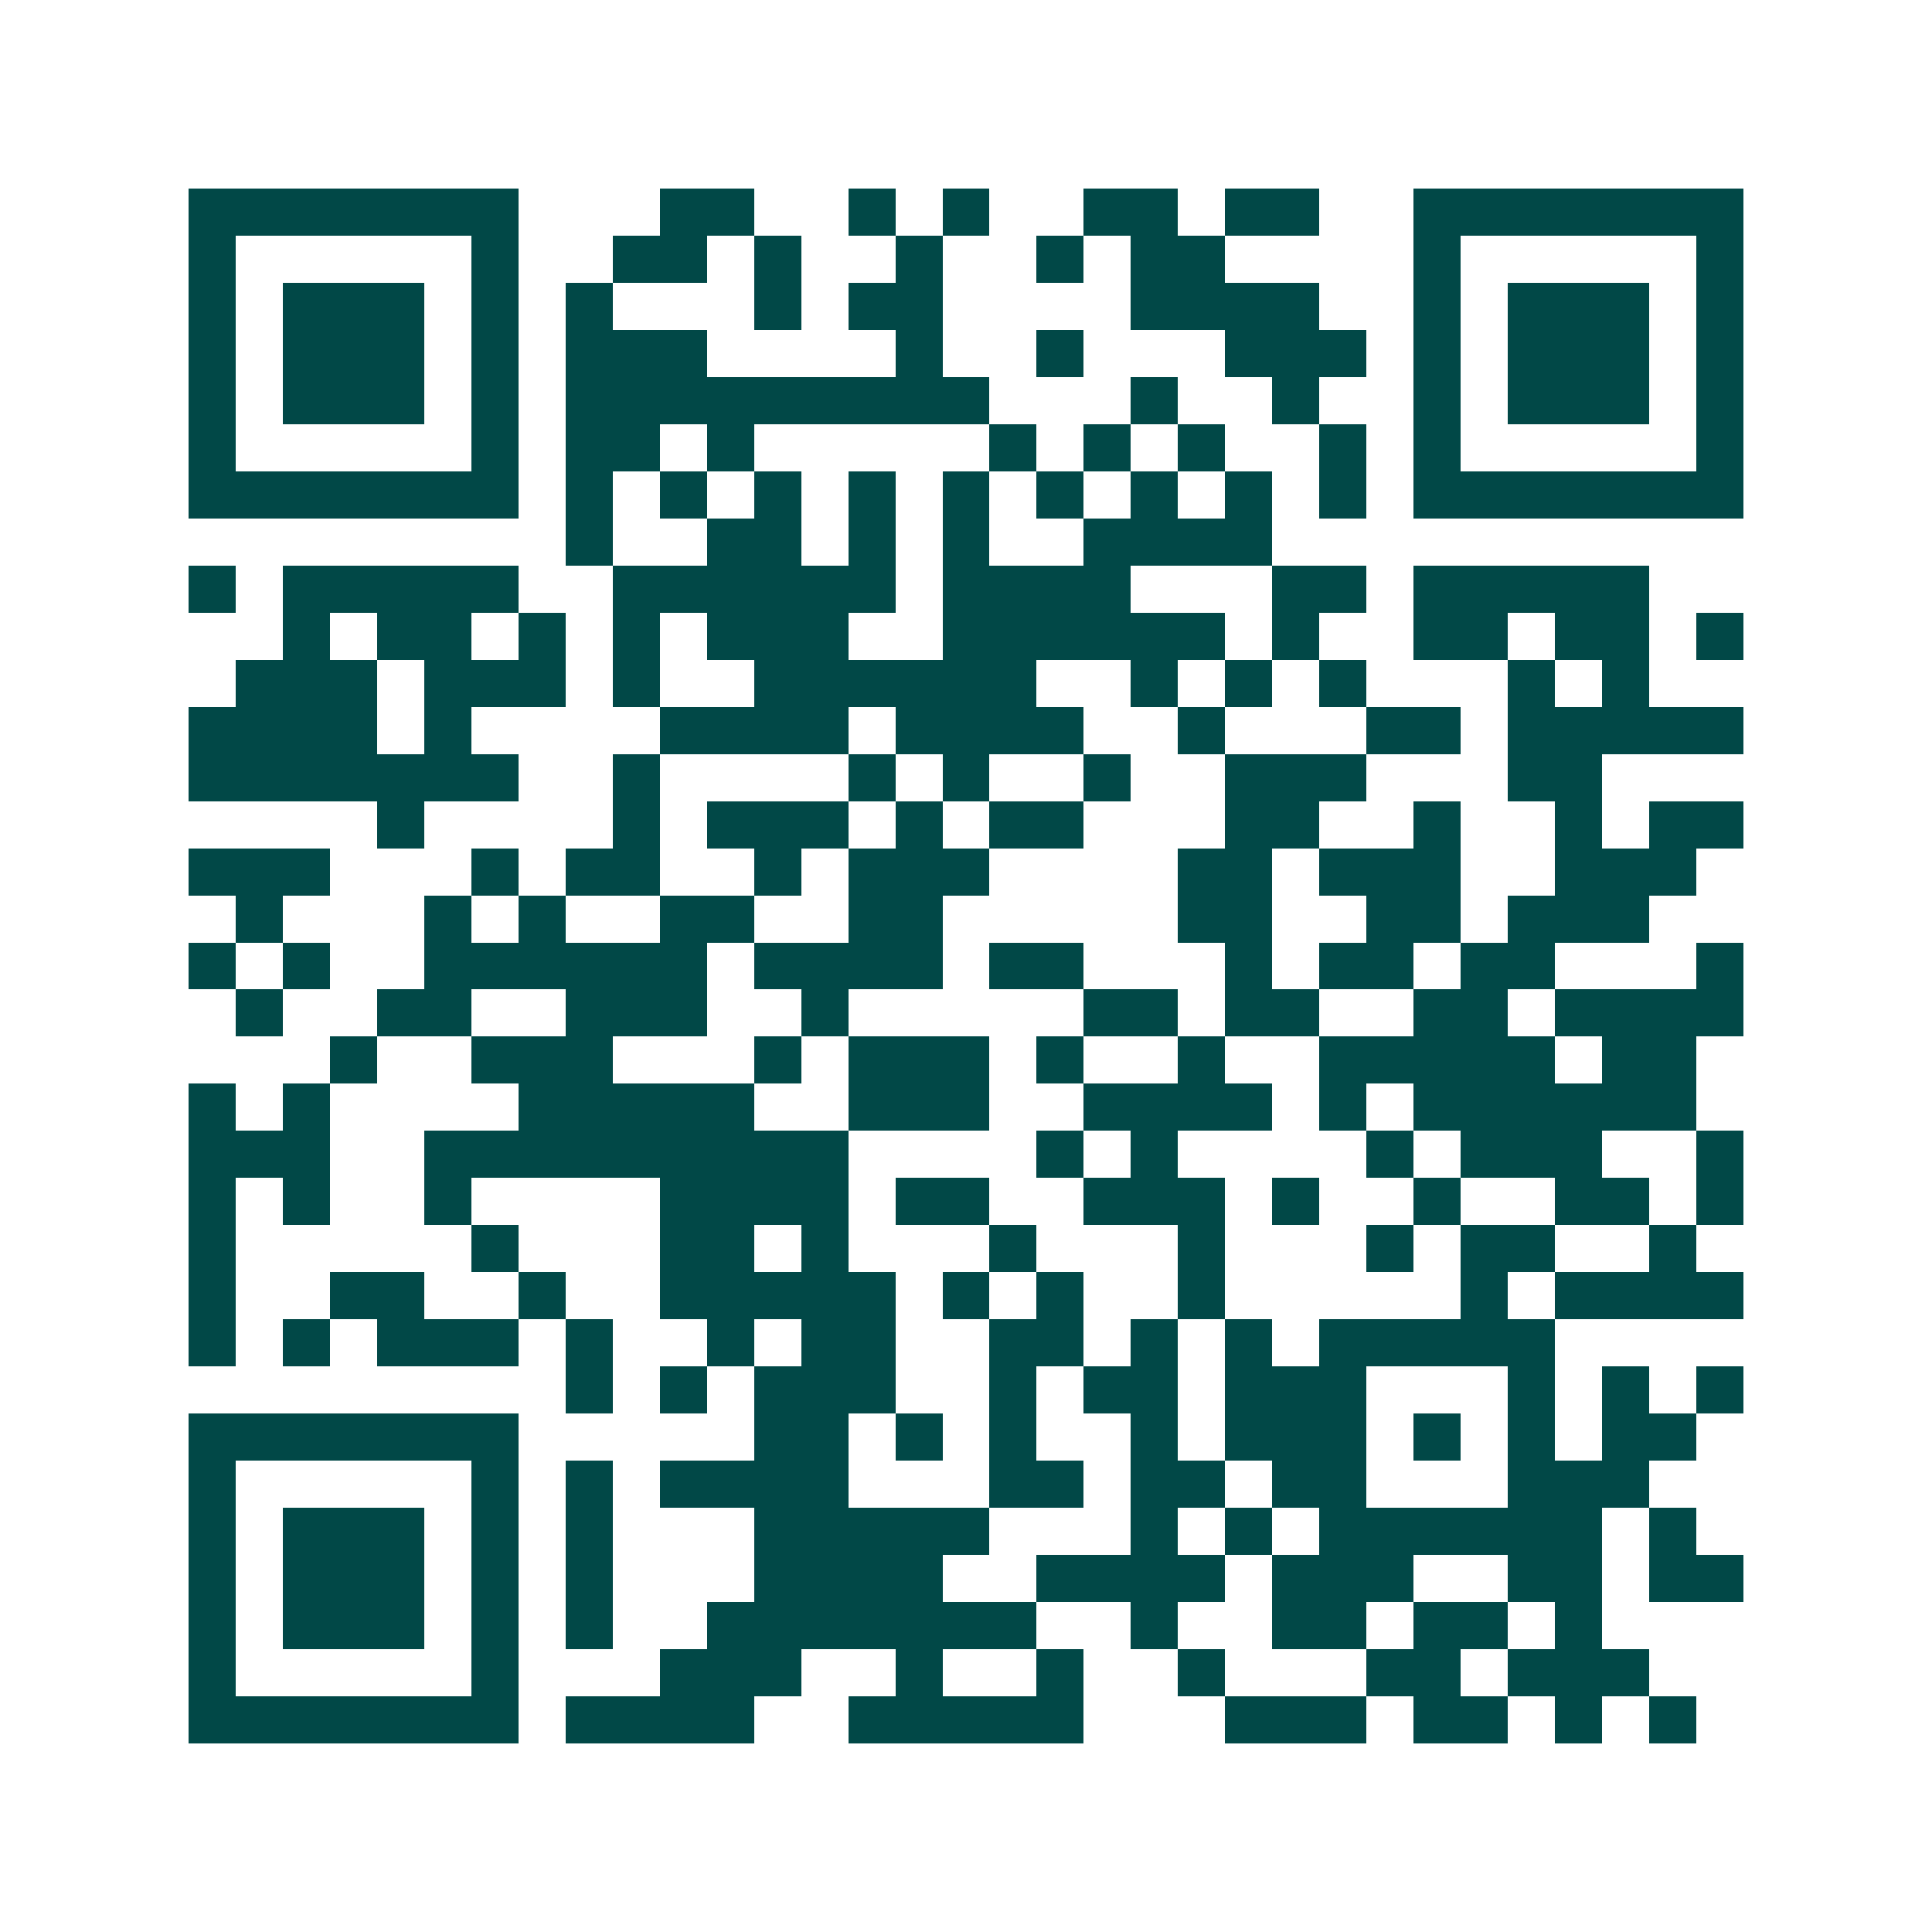 <svg xmlns="http://www.w3.org/2000/svg" width="200" height="200" viewBox="0 0 41 41" shape-rendering="crispEdges"><path fill="#ffffff" d="M0 0h41v41H0z"/><path stroke="#014847" d="M4 4.5h7m3 0h2m2 0h1m1 0h1m2 0h2m1 0h2m2 0h7M4 5.5h1m5 0h1m2 0h2m1 0h1m2 0h1m2 0h1m1 0h2m4 0h1m5 0h1M4 6.5h1m1 0h3m1 0h1m1 0h1m3 0h1m1 0h2m4 0h4m2 0h1m1 0h3m1 0h1M4 7.5h1m1 0h3m1 0h1m1 0h3m4 0h1m2 0h1m3 0h3m1 0h1m1 0h3m1 0h1M4 8.5h1m1 0h3m1 0h1m1 0h9m3 0h1m2 0h1m2 0h1m1 0h3m1 0h1M4 9.5h1m5 0h1m1 0h2m1 0h1m5 0h1m1 0h1m1 0h1m2 0h1m1 0h1m5 0h1M4 10.5h7m1 0h1m1 0h1m1 0h1m1 0h1m1 0h1m1 0h1m1 0h1m1 0h1m1 0h1m1 0h7M12 11.5h1m2 0h2m1 0h1m1 0h1m2 0h4M4 12.5h1m1 0h5m2 0h6m1 0h4m3 0h2m1 0h5M6 13.5h1m1 0h2m1 0h1m1 0h1m1 0h3m2 0h6m1 0h1m2 0h2m1 0h2m1 0h1M5 14.5h3m1 0h3m1 0h1m2 0h6m2 0h1m1 0h1m1 0h1m3 0h1m1 0h1M4 15.5h4m1 0h1m4 0h4m1 0h4m2 0h1m3 0h2m1 0h5M4 16.5h7m2 0h1m4 0h1m1 0h1m2 0h1m2 0h3m3 0h2M8 17.5h1m4 0h1m1 0h3m1 0h1m1 0h2m3 0h2m2 0h1m2 0h1m1 0h2M4 18.5h3m3 0h1m1 0h2m2 0h1m1 0h3m4 0h2m1 0h3m2 0h3M5 19.5h1m3 0h1m1 0h1m2 0h2m2 0h2m5 0h2m2 0h2m1 0h3M4 20.5h1m1 0h1m2 0h6m1 0h4m1 0h2m3 0h1m1 0h2m1 0h2m3 0h1M5 21.5h1m2 0h2m2 0h3m2 0h1m5 0h2m1 0h2m2 0h2m1 0h4M7 22.5h1m2 0h3m3 0h1m1 0h3m1 0h1m2 0h1m2 0h5m1 0h2M4 23.5h1m1 0h1m4 0h5m2 0h3m2 0h4m1 0h1m1 0h6M4 24.5h3m2 0h9m4 0h1m1 0h1m4 0h1m1 0h3m2 0h1M4 25.5h1m1 0h1m2 0h1m4 0h4m1 0h2m2 0h3m1 0h1m2 0h1m2 0h2m1 0h1M4 26.5h1m5 0h1m3 0h2m1 0h1m3 0h1m3 0h1m3 0h1m1 0h2m2 0h1M4 27.5h1m2 0h2m2 0h1m2 0h5m1 0h1m1 0h1m2 0h1m5 0h1m1 0h4M4 28.5h1m1 0h1m1 0h3m1 0h1m2 0h1m1 0h2m2 0h2m1 0h1m1 0h1m1 0h5M12 29.5h1m1 0h1m1 0h3m2 0h1m1 0h2m1 0h3m3 0h1m1 0h1m1 0h1M4 30.5h7m5 0h2m1 0h1m1 0h1m2 0h1m1 0h3m1 0h1m1 0h1m1 0h2M4 31.5h1m5 0h1m1 0h1m1 0h4m3 0h2m1 0h2m1 0h2m3 0h3M4 32.5h1m1 0h3m1 0h1m1 0h1m3 0h5m3 0h1m1 0h1m1 0h6m1 0h1M4 33.5h1m1 0h3m1 0h1m1 0h1m3 0h4m2 0h4m1 0h3m2 0h2m1 0h2M4 34.5h1m1 0h3m1 0h1m1 0h1m2 0h7m2 0h1m2 0h2m1 0h2m1 0h1M4 35.5h1m5 0h1m3 0h3m2 0h1m2 0h1m2 0h1m3 0h2m1 0h3M4 36.5h7m1 0h4m2 0h5m3 0h3m1 0h2m1 0h1m1 0h1"/></svg>
